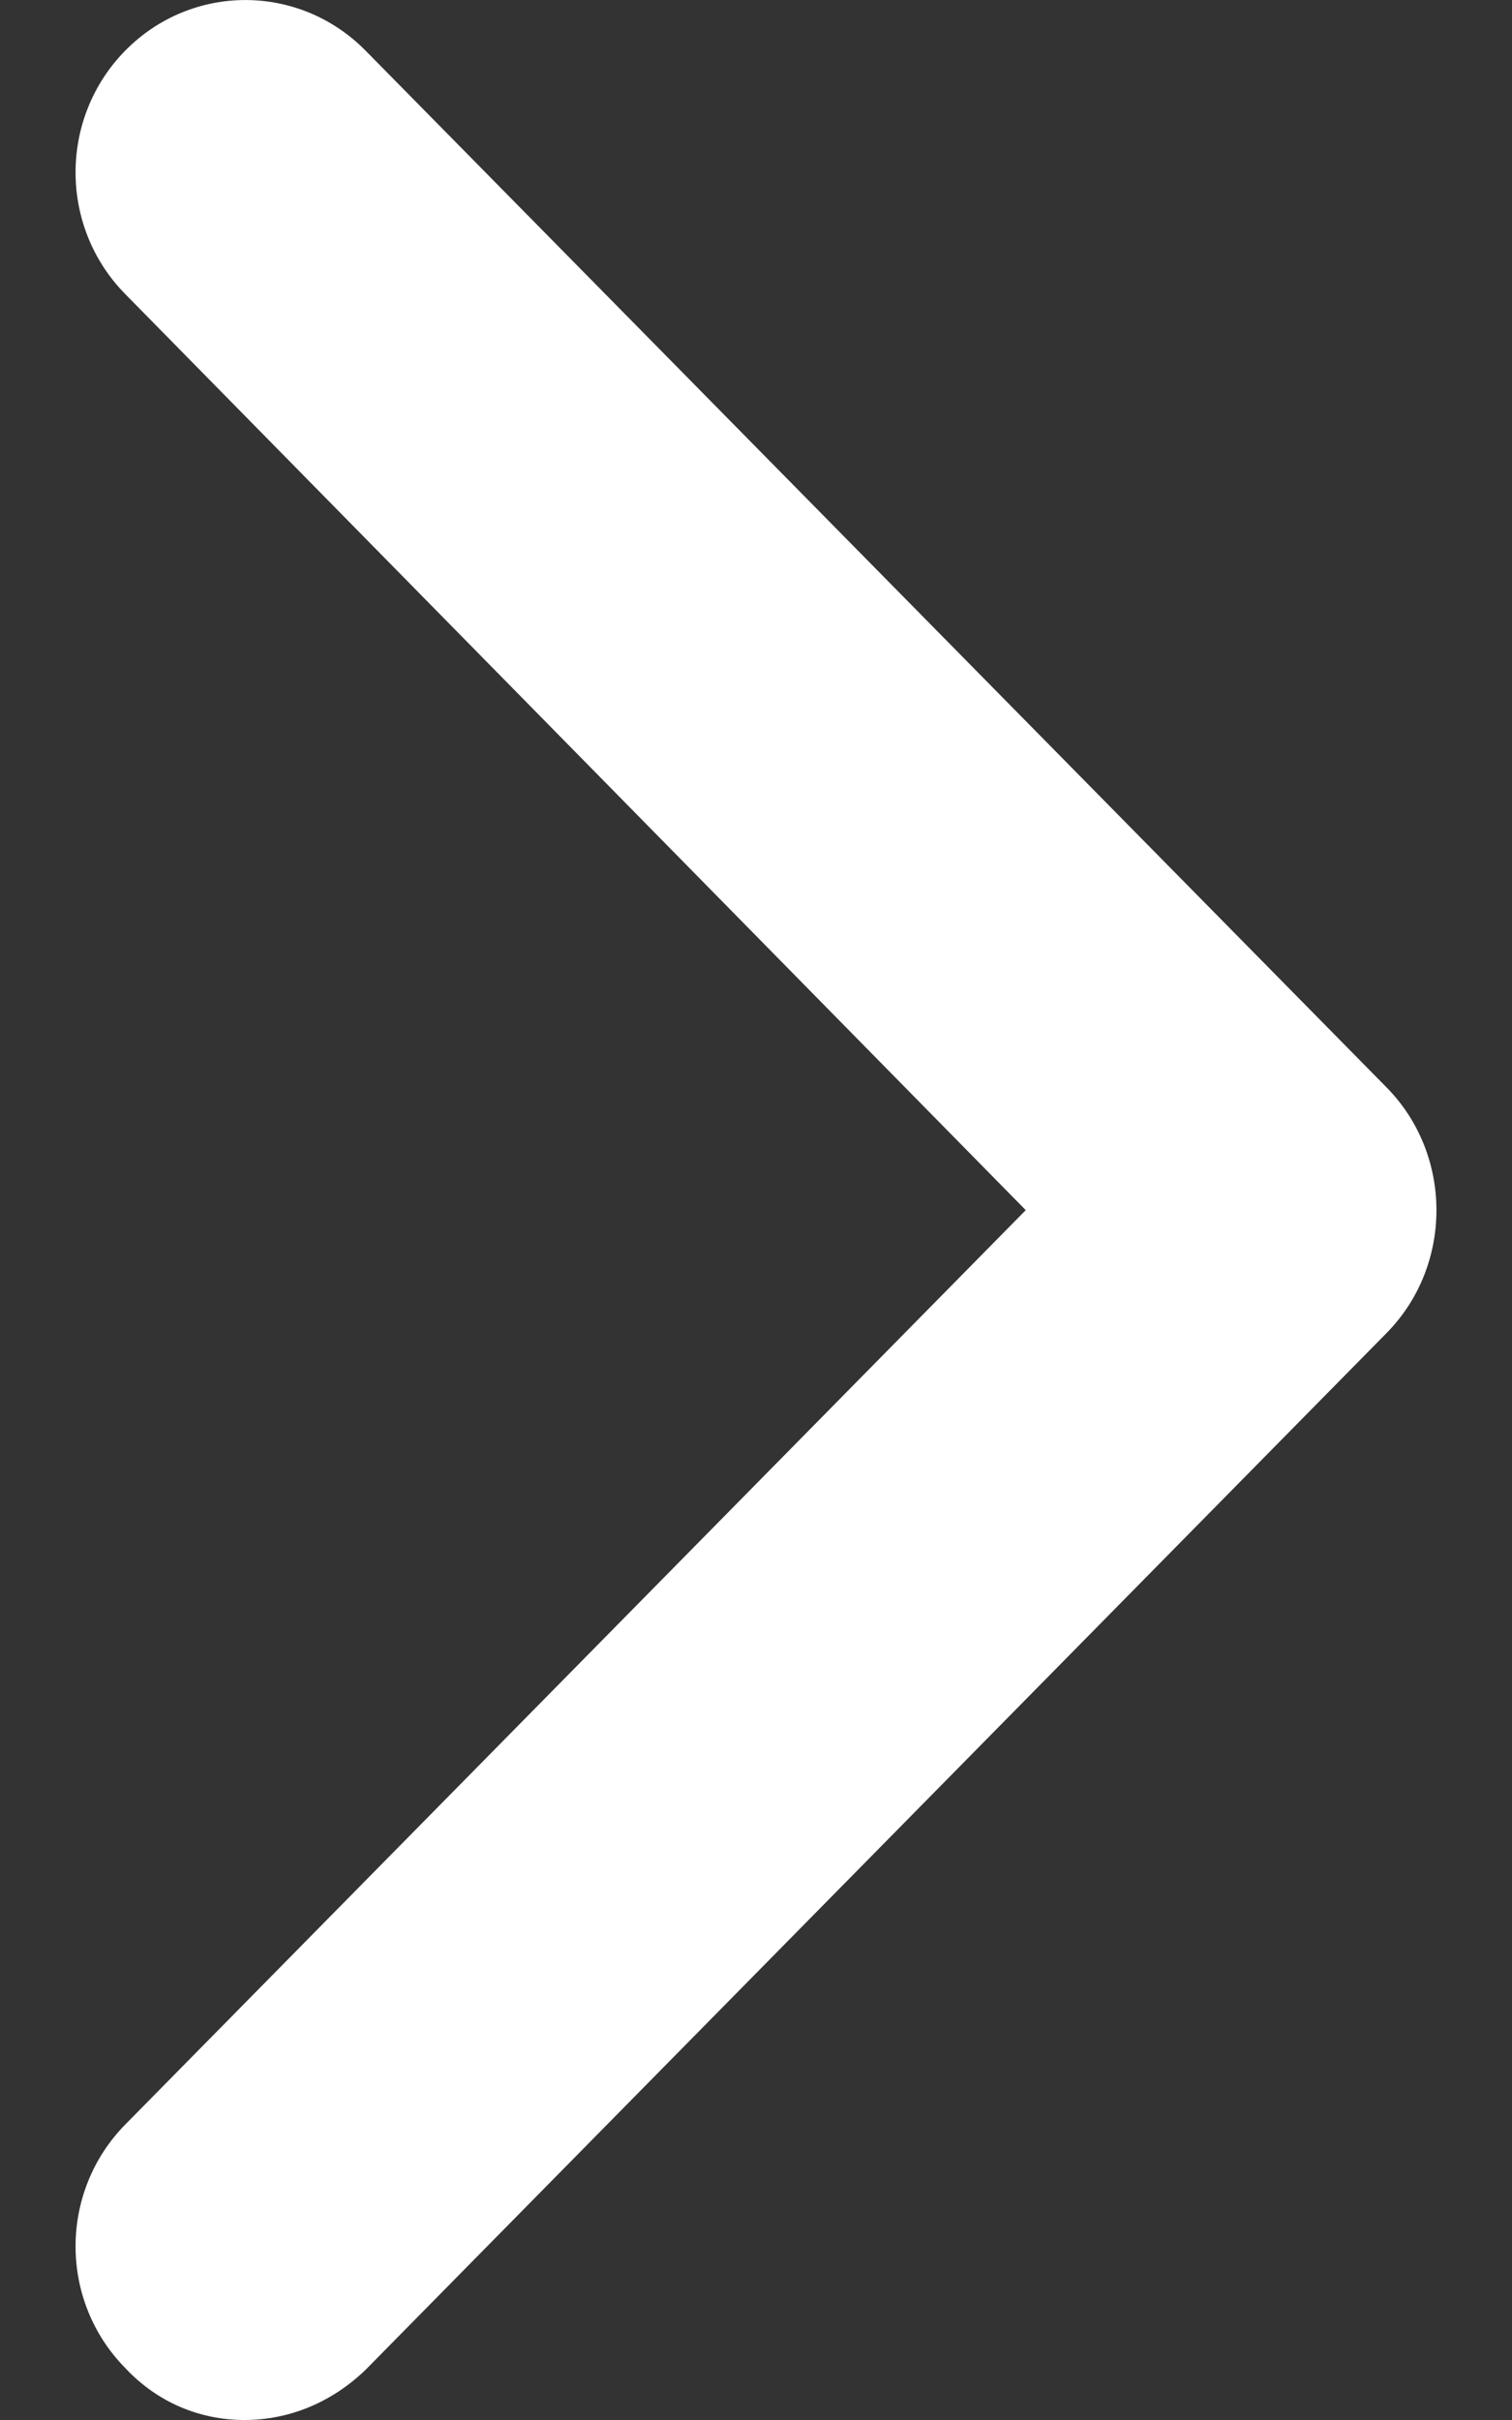 <svg width="10" height="16" viewBox="0 0 10 16" fill="none" xmlns="http://www.w3.org/2000/svg">
<rect x="0" y="0" width="10" height="16" fill="#333333" stroke="none"/>
<path d="M9.171 7.19L2.417 0.334C1.977 -0.111 1.268 -0.111 0.829 0.334C0.39 0.78 0.39 1.5 0.829 1.945L6.784 8.001L0.829 14.046C0.39 14.492 0.39 15.212 0.829 15.657C1.043 15.886 1.325 16 1.617 16C1.91 16 2.191 15.886 2.417 15.669L9.171 8.813C9.61 8.367 9.61 7.636 9.171 7.19Z" fill="white"/>
</svg>
